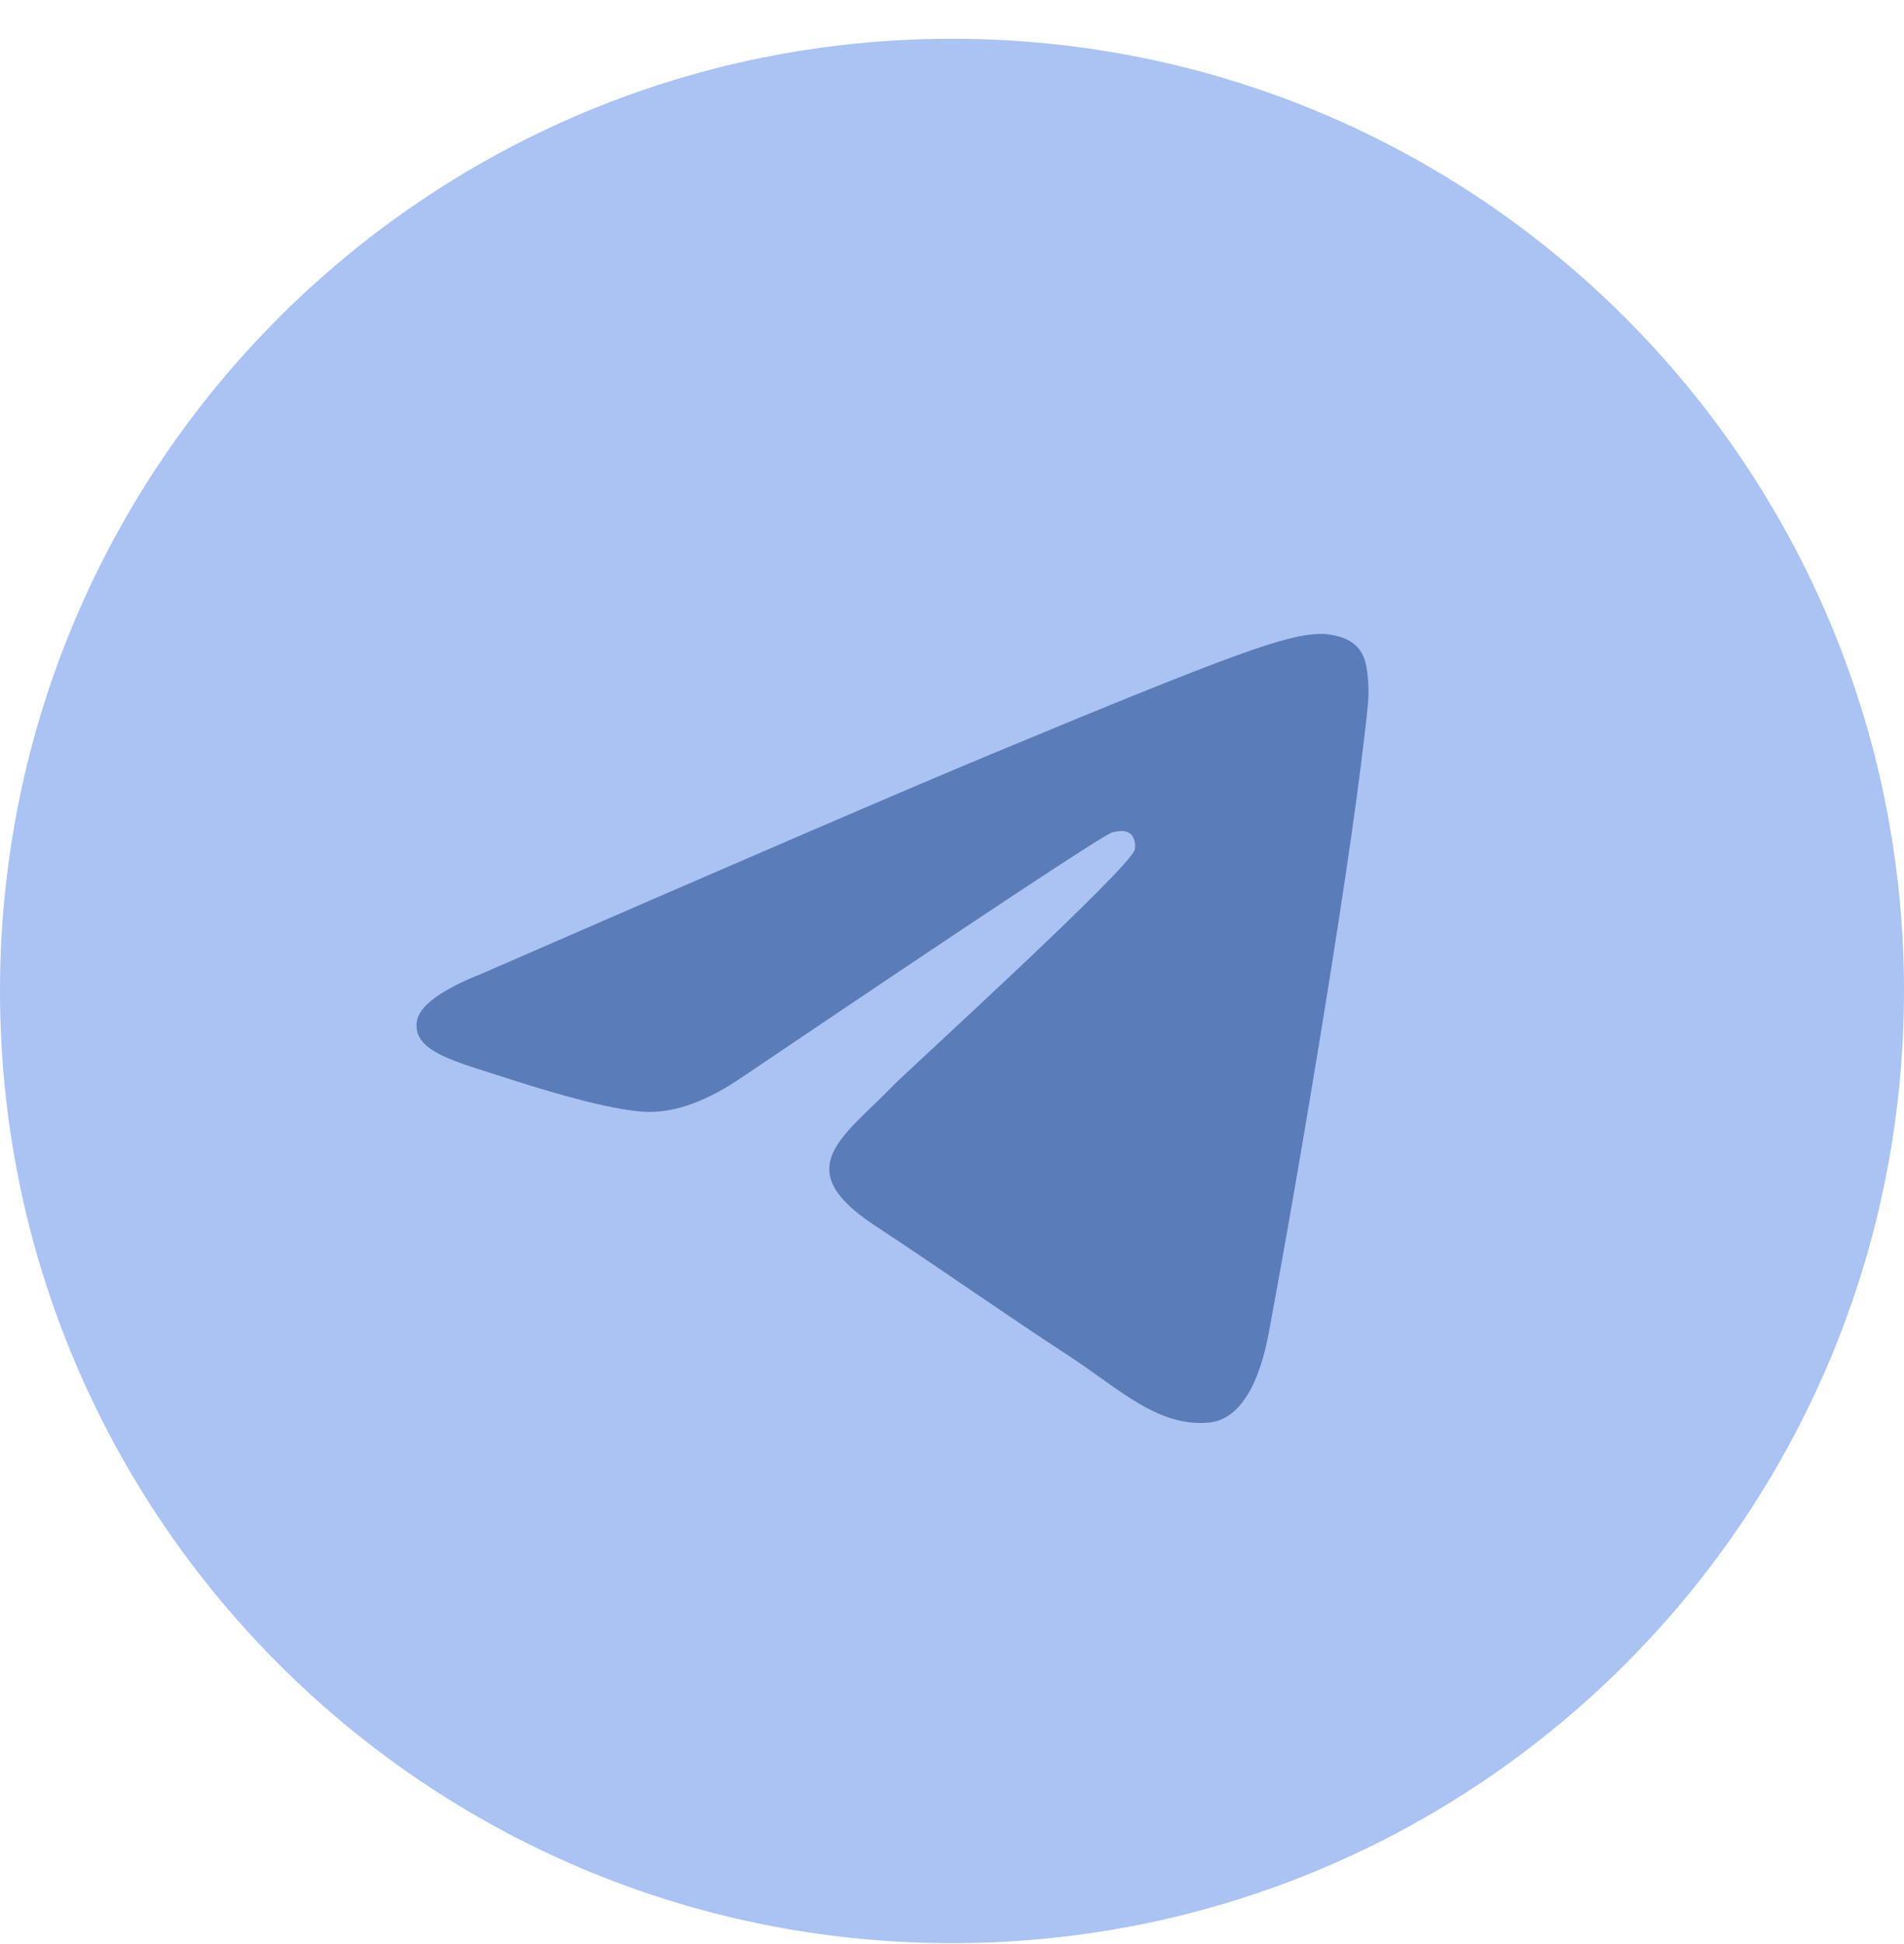 <svg width="48" height="49" viewBox="0 0 48 49" fill="none" xmlns="http://www.w3.org/2000/svg">
<path d="M0 24.977C0 38.231 10.745 48.977 24 48.977C37.255 48.977 48 38.231 48 24.977C48 11.722 37.255 0.977 24 0.977C10.745 0.977 0 11.722 0 24.977Z" fill="#AAC3F2"/>
<path d="M12.15 24.539C18.592 21.732 22.888 19.882 25.038 18.988C31.175 16.435 32.45 15.992 33.282 15.977C33.464 15.974 33.873 16.019 34.138 16.234C34.361 16.415 34.423 16.66 34.452 16.832C34.482 17.004 34.519 17.396 34.489 17.702C34.157 21.197 32.718 29.677 31.986 33.591C31.676 35.247 31.066 35.802 30.475 35.856C29.192 35.974 28.217 35.008 26.974 34.193C25.029 32.918 23.93 32.125 22.043 30.881C19.861 29.443 21.275 28.652 22.518 27.361C22.844 27.023 28.498 21.88 28.608 21.413C28.622 21.355 28.634 21.137 28.505 21.023C28.376 20.908 28.185 20.947 28.047 20.978C27.852 21.022 24.745 23.076 18.726 27.139C17.844 27.745 17.045 28.04 16.329 28.025C15.54 28.008 14.022 27.578 12.894 27.212C11.51 26.762 10.41 26.524 10.506 25.76C10.556 25.362 11.104 24.955 12.15 24.539Z" fill="#5A7CB8"/>
</svg>
